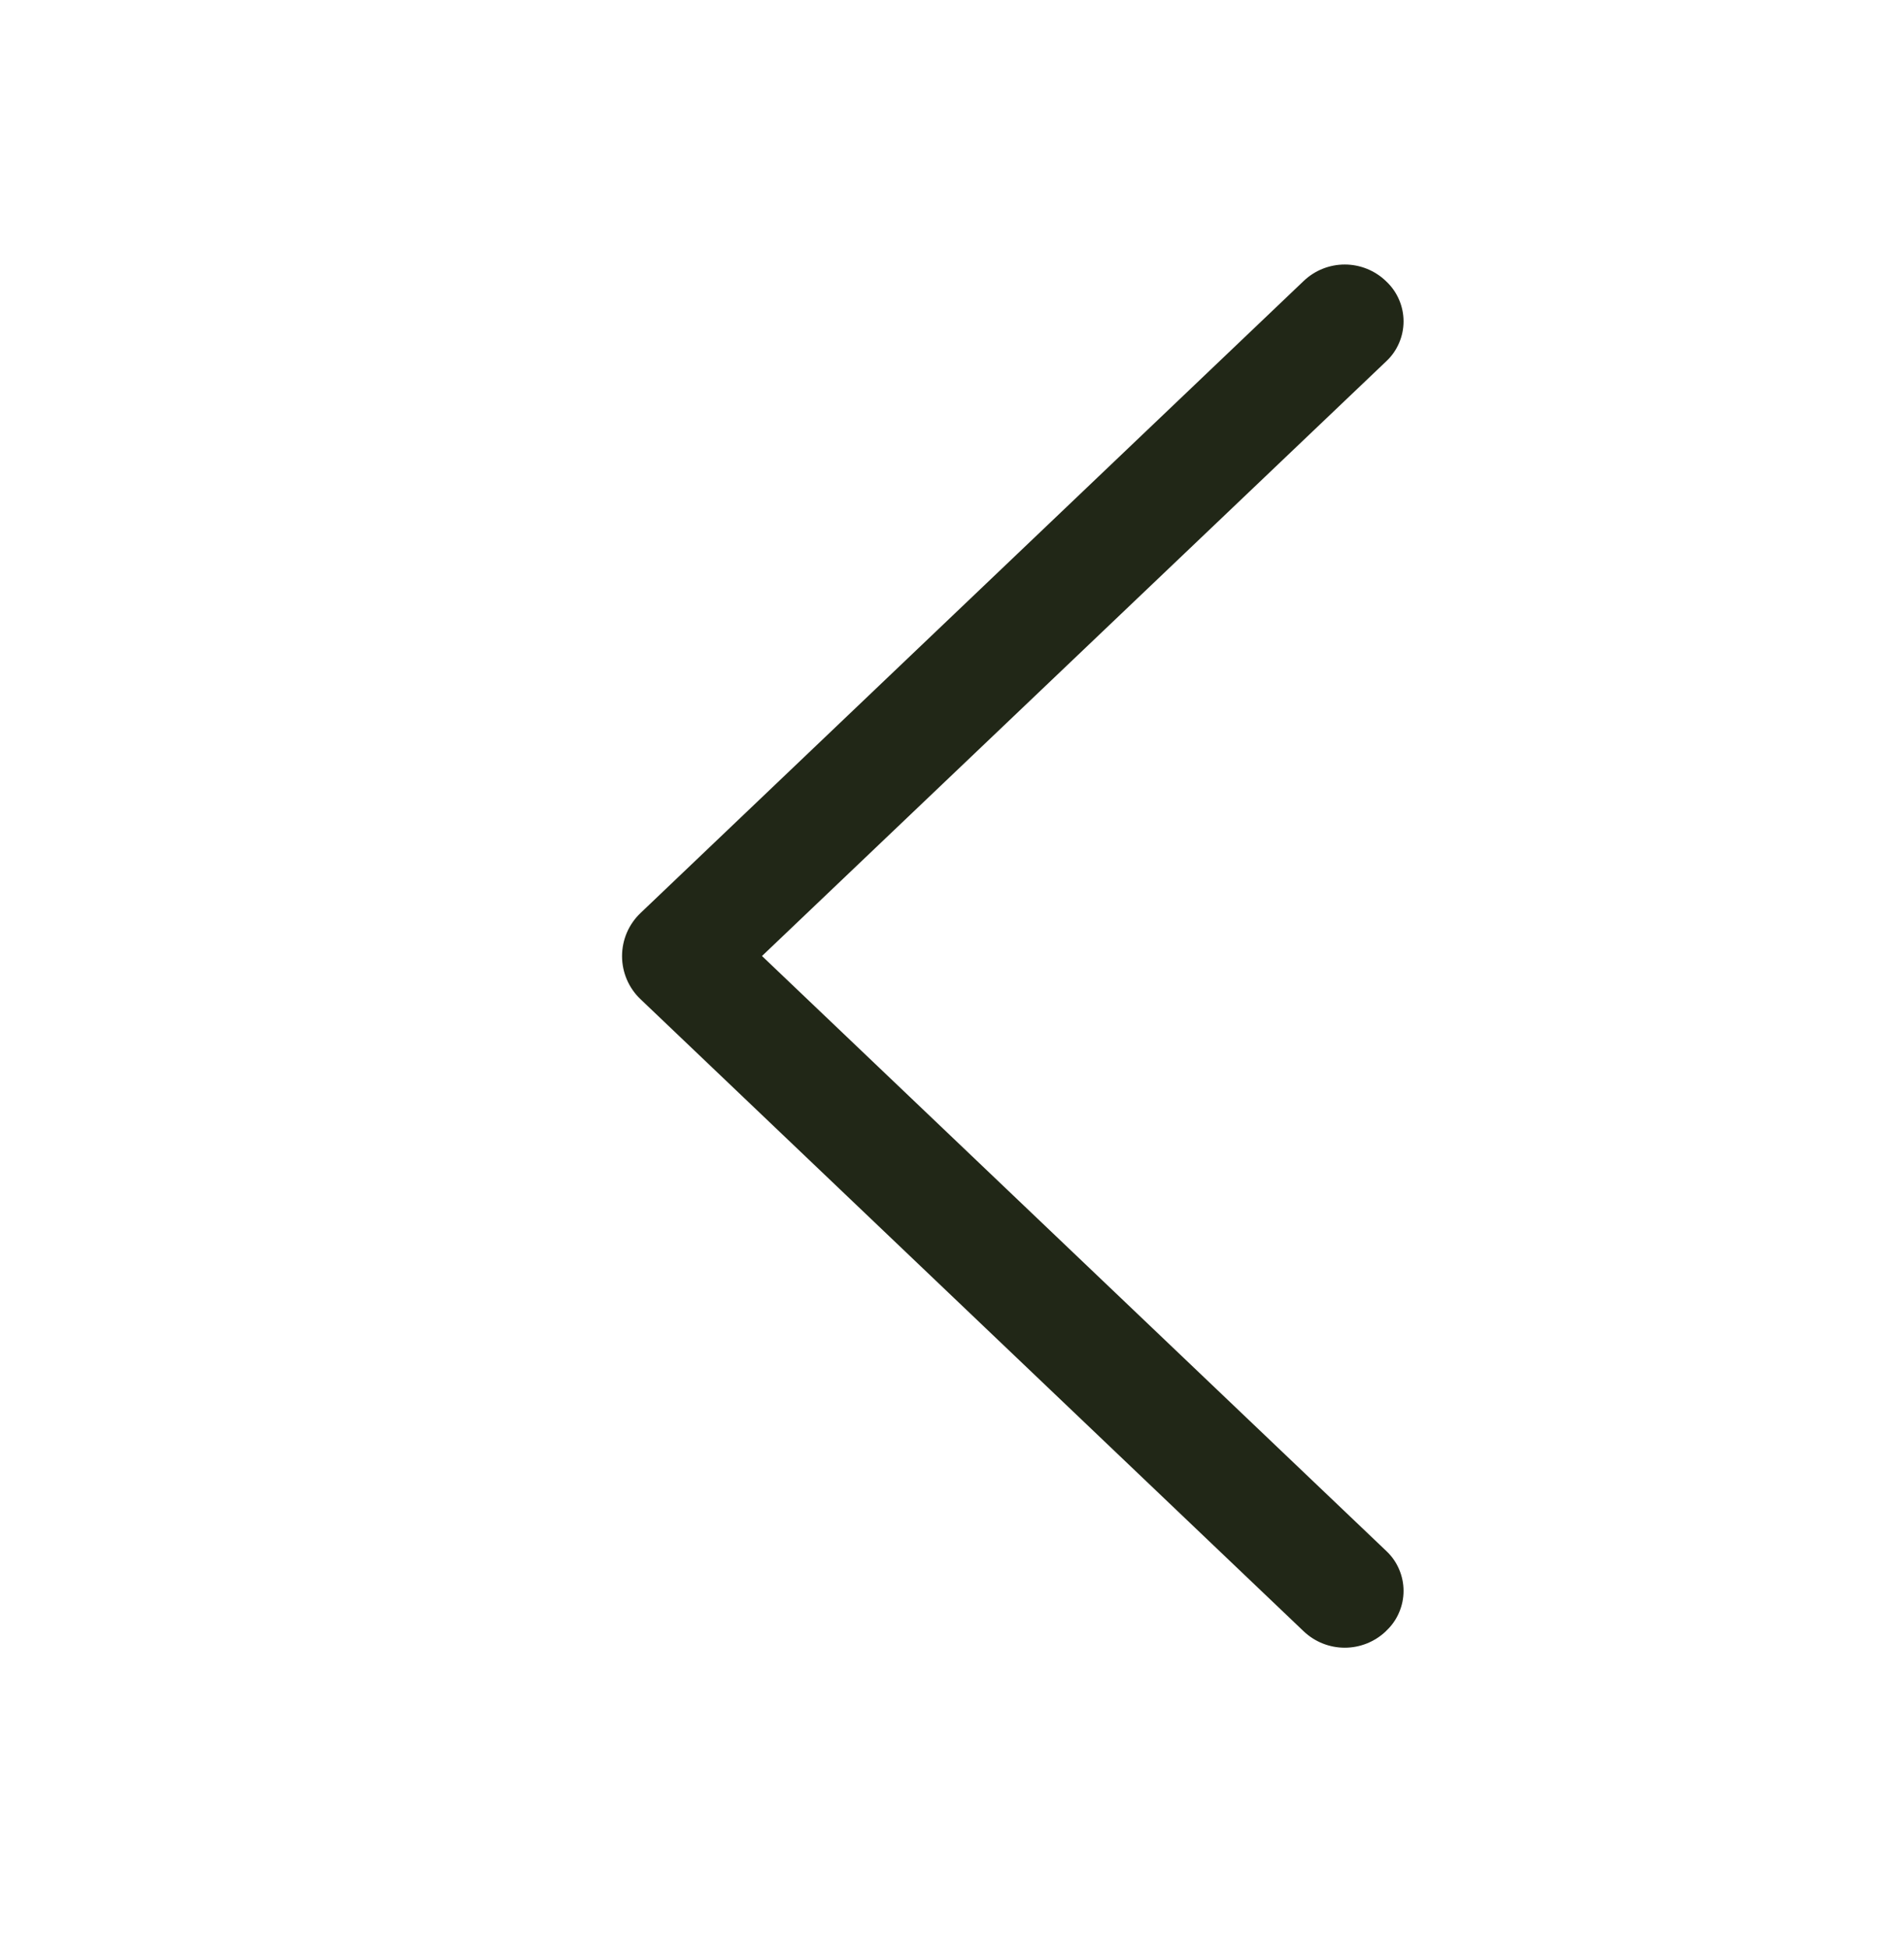 <?xml version="1.0" encoding="UTF-8"?> <svg xmlns="http://www.w3.org/2000/svg" width="44" height="45" viewBox="0 0 44 45" fill="none"><path d="M14.802 23.084L30.127 37.687C30.383 37.93 30.723 38.066 31.076 38.066C31.429 38.066 31.769 37.93 32.025 37.687L32.041 37.67C32.166 37.552 32.265 37.41 32.332 37.252C32.4 37.094 32.435 36.925 32.435 36.753C32.435 36.581 32.4 36.412 32.332 36.254C32.265 36.096 32.166 35.954 32.041 35.836L17.609 22.086L32.041 8.341C32.166 8.223 32.265 8.081 32.332 7.923C32.4 7.766 32.435 7.596 32.435 7.424C32.435 7.253 32.4 7.083 32.332 6.925C32.265 6.768 32.166 6.625 32.041 6.507L32.025 6.491C31.769 6.247 31.429 6.111 31.076 6.111C30.723 6.111 30.383 6.247 30.127 6.491L14.802 21.093C14.667 21.222 14.559 21.376 14.486 21.547C14.413 21.718 14.375 21.902 14.375 22.089C14.375 22.275 14.413 22.459 14.486 22.63C14.559 22.801 14.667 22.956 14.802 23.084Z" fill="#212717"></path></svg> 